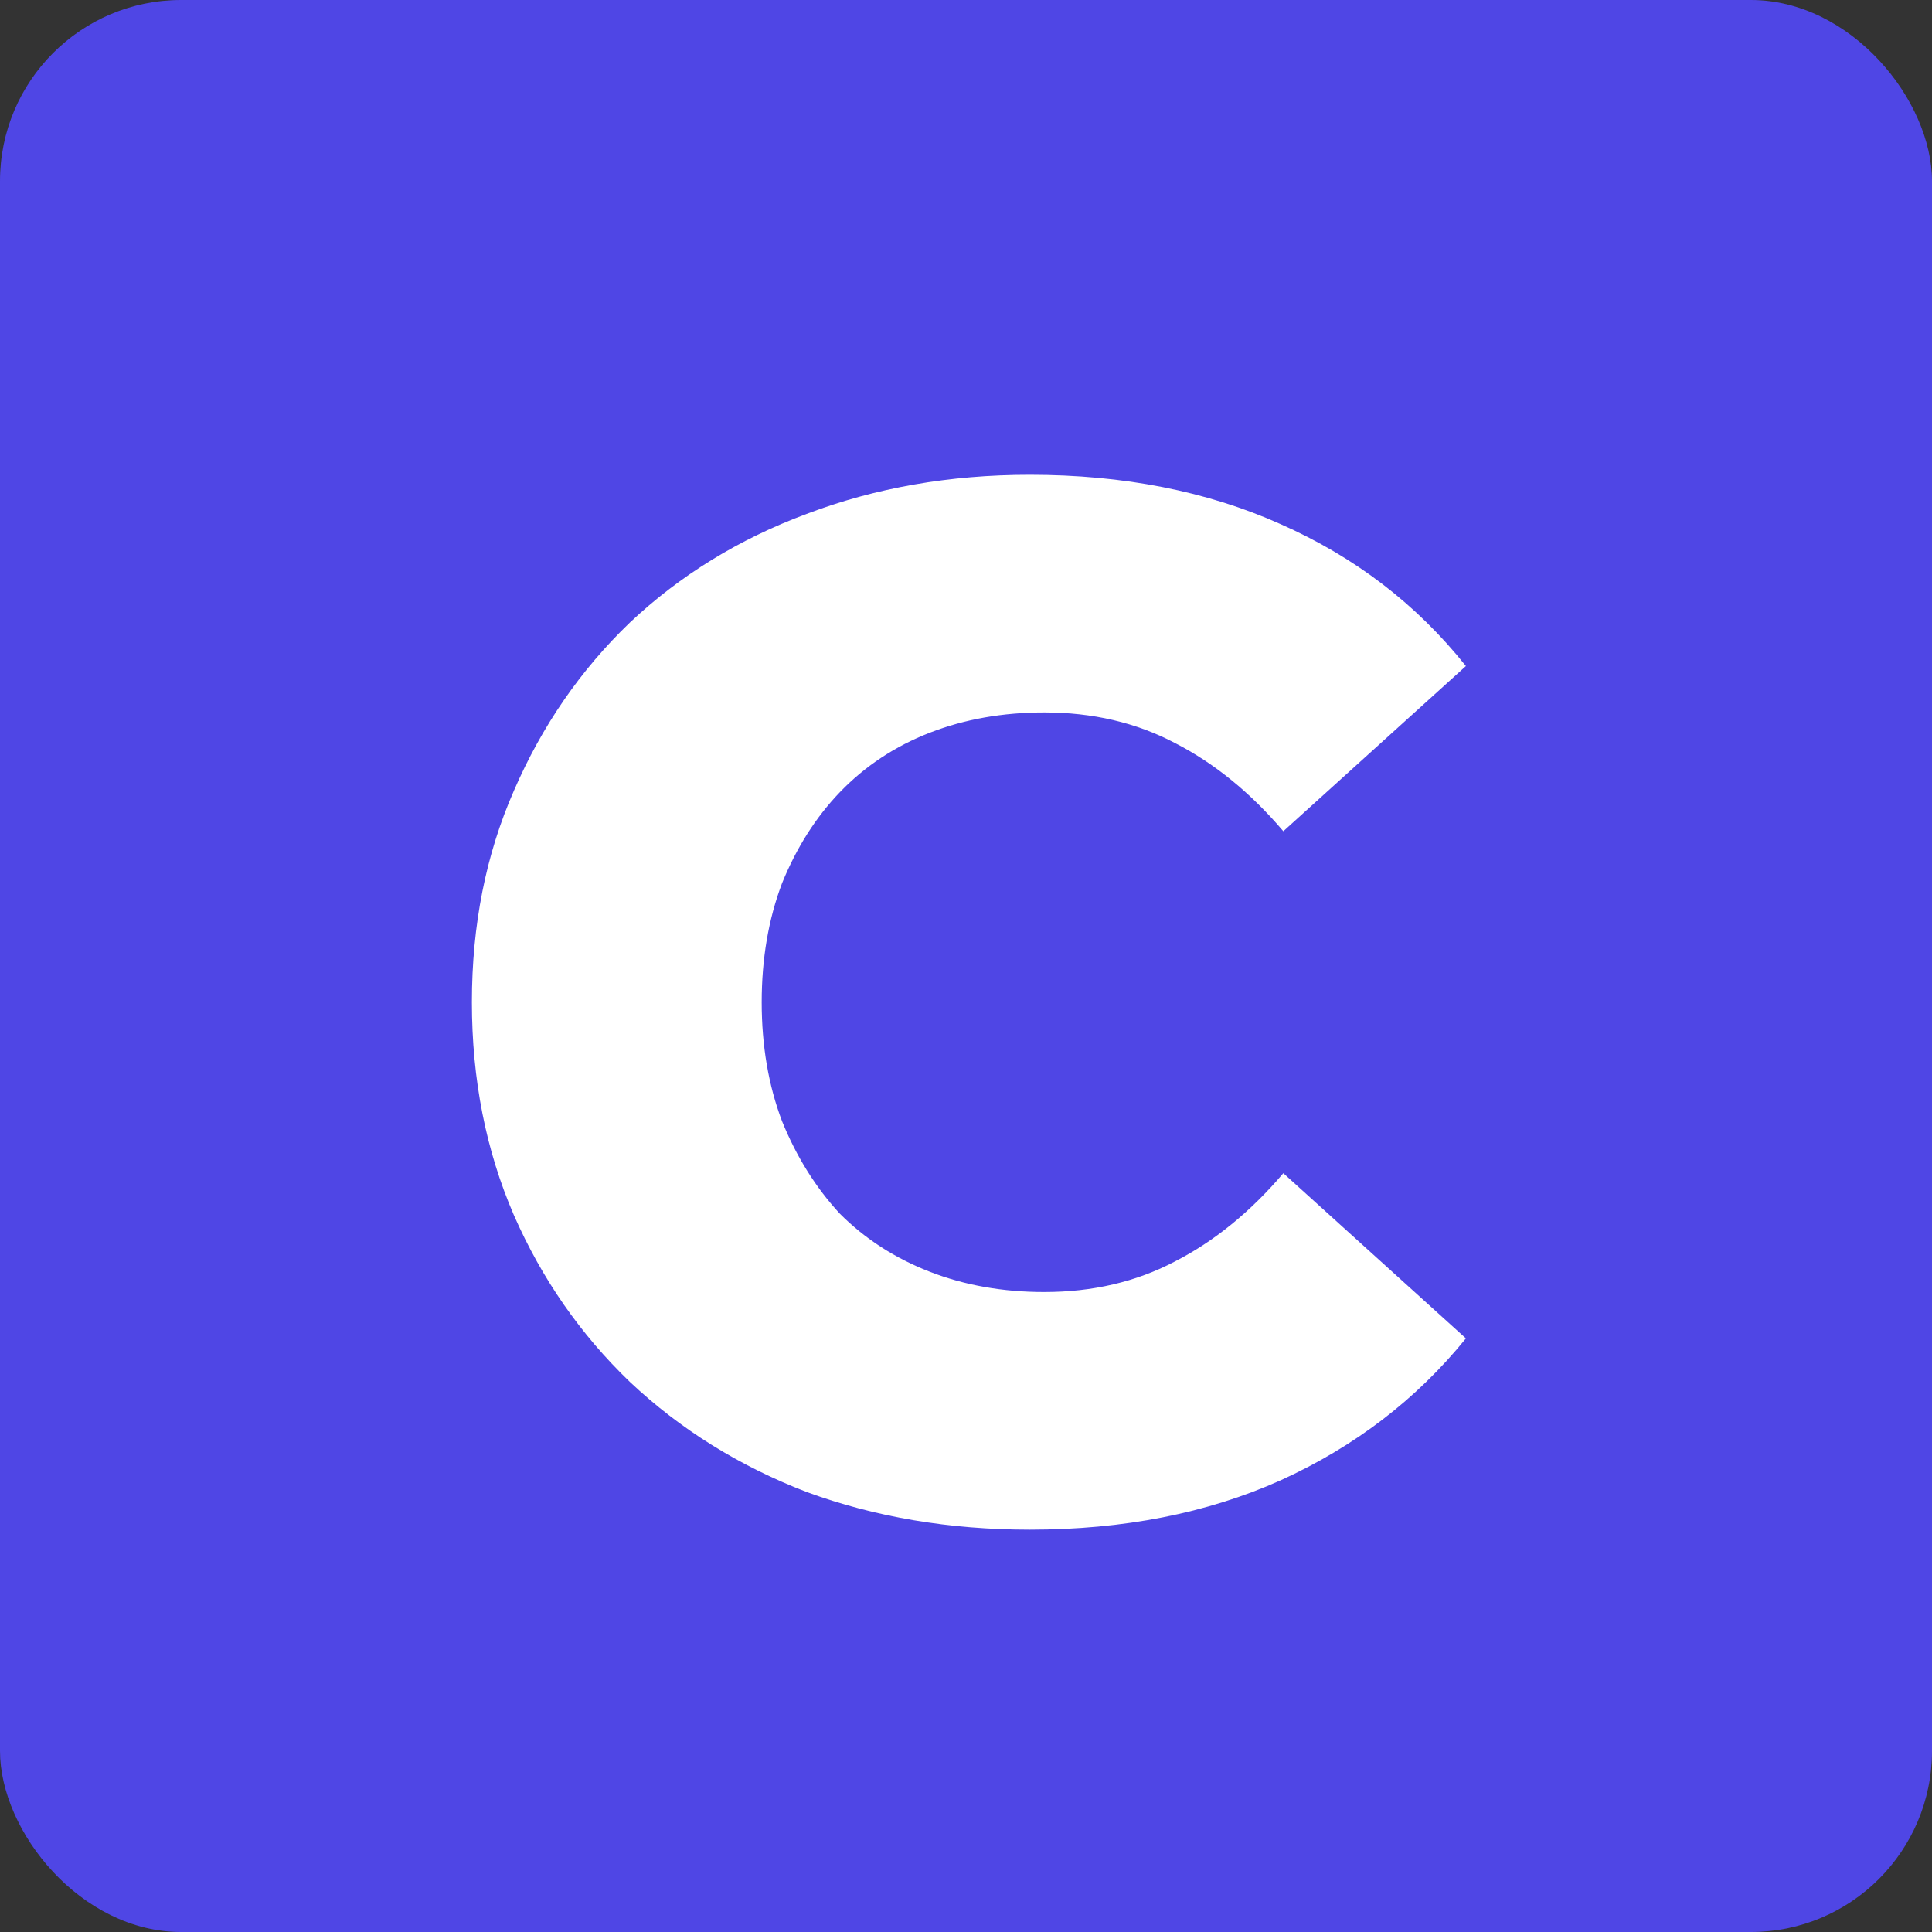 <svg width="32" height="32" viewBox="0 0 32 32" fill="none" xmlns="http://www.w3.org/2000/svg">
<rect x="0" y="0" width="32" height="32" fill="#333333" stroke="none"/>
<rect width="32" height="32" rx="3" fill="#4F46E5"/>
<path d="M17.056 25.336C15.728 25.336 14.496 25.128 13.36 24.712C12.24 24.28 11.264 23.672 10.432 22.888C9.616 22.104 8.976 21.184 8.512 20.128C8.048 19.056 7.816 17.88 7.816 16.6C7.816 15.32 8.048 14.152 8.512 13.096C8.976 12.024 9.616 11.096 10.432 10.312C11.264 9.528 12.24 8.928 13.36 8.512C14.496 8.08 15.728 7.864 17.056 7.864C18.608 7.864 19.992 8.136 21.208 8.68C22.44 9.224 23.464 10.008 24.28 11.032L21.256 13.768C20.712 13.128 20.112 12.64 19.456 12.304C18.816 11.968 18.096 11.8 17.296 11.8C16.608 11.8 15.976 11.912 15.4 12.136C14.824 12.36 14.328 12.688 13.912 13.12C13.512 13.536 13.192 14.04 12.952 14.632C12.728 15.224 12.616 15.88 12.616 16.6C12.616 17.32 12.728 17.976 12.952 18.568C13.192 19.16 13.512 19.672 13.912 20.104C14.328 20.52 14.824 20.84 15.4 21.064C15.976 21.288 16.608 21.4 17.296 21.4C18.096 21.4 18.816 21.232 19.456 20.896C20.112 20.56 20.712 20.072 21.256 19.432L24.28 22.168C23.464 23.176 22.44 23.96 21.208 24.52C19.992 25.064 18.608 25.336 17.056 25.336Z" fill="white"/>
</svg>
